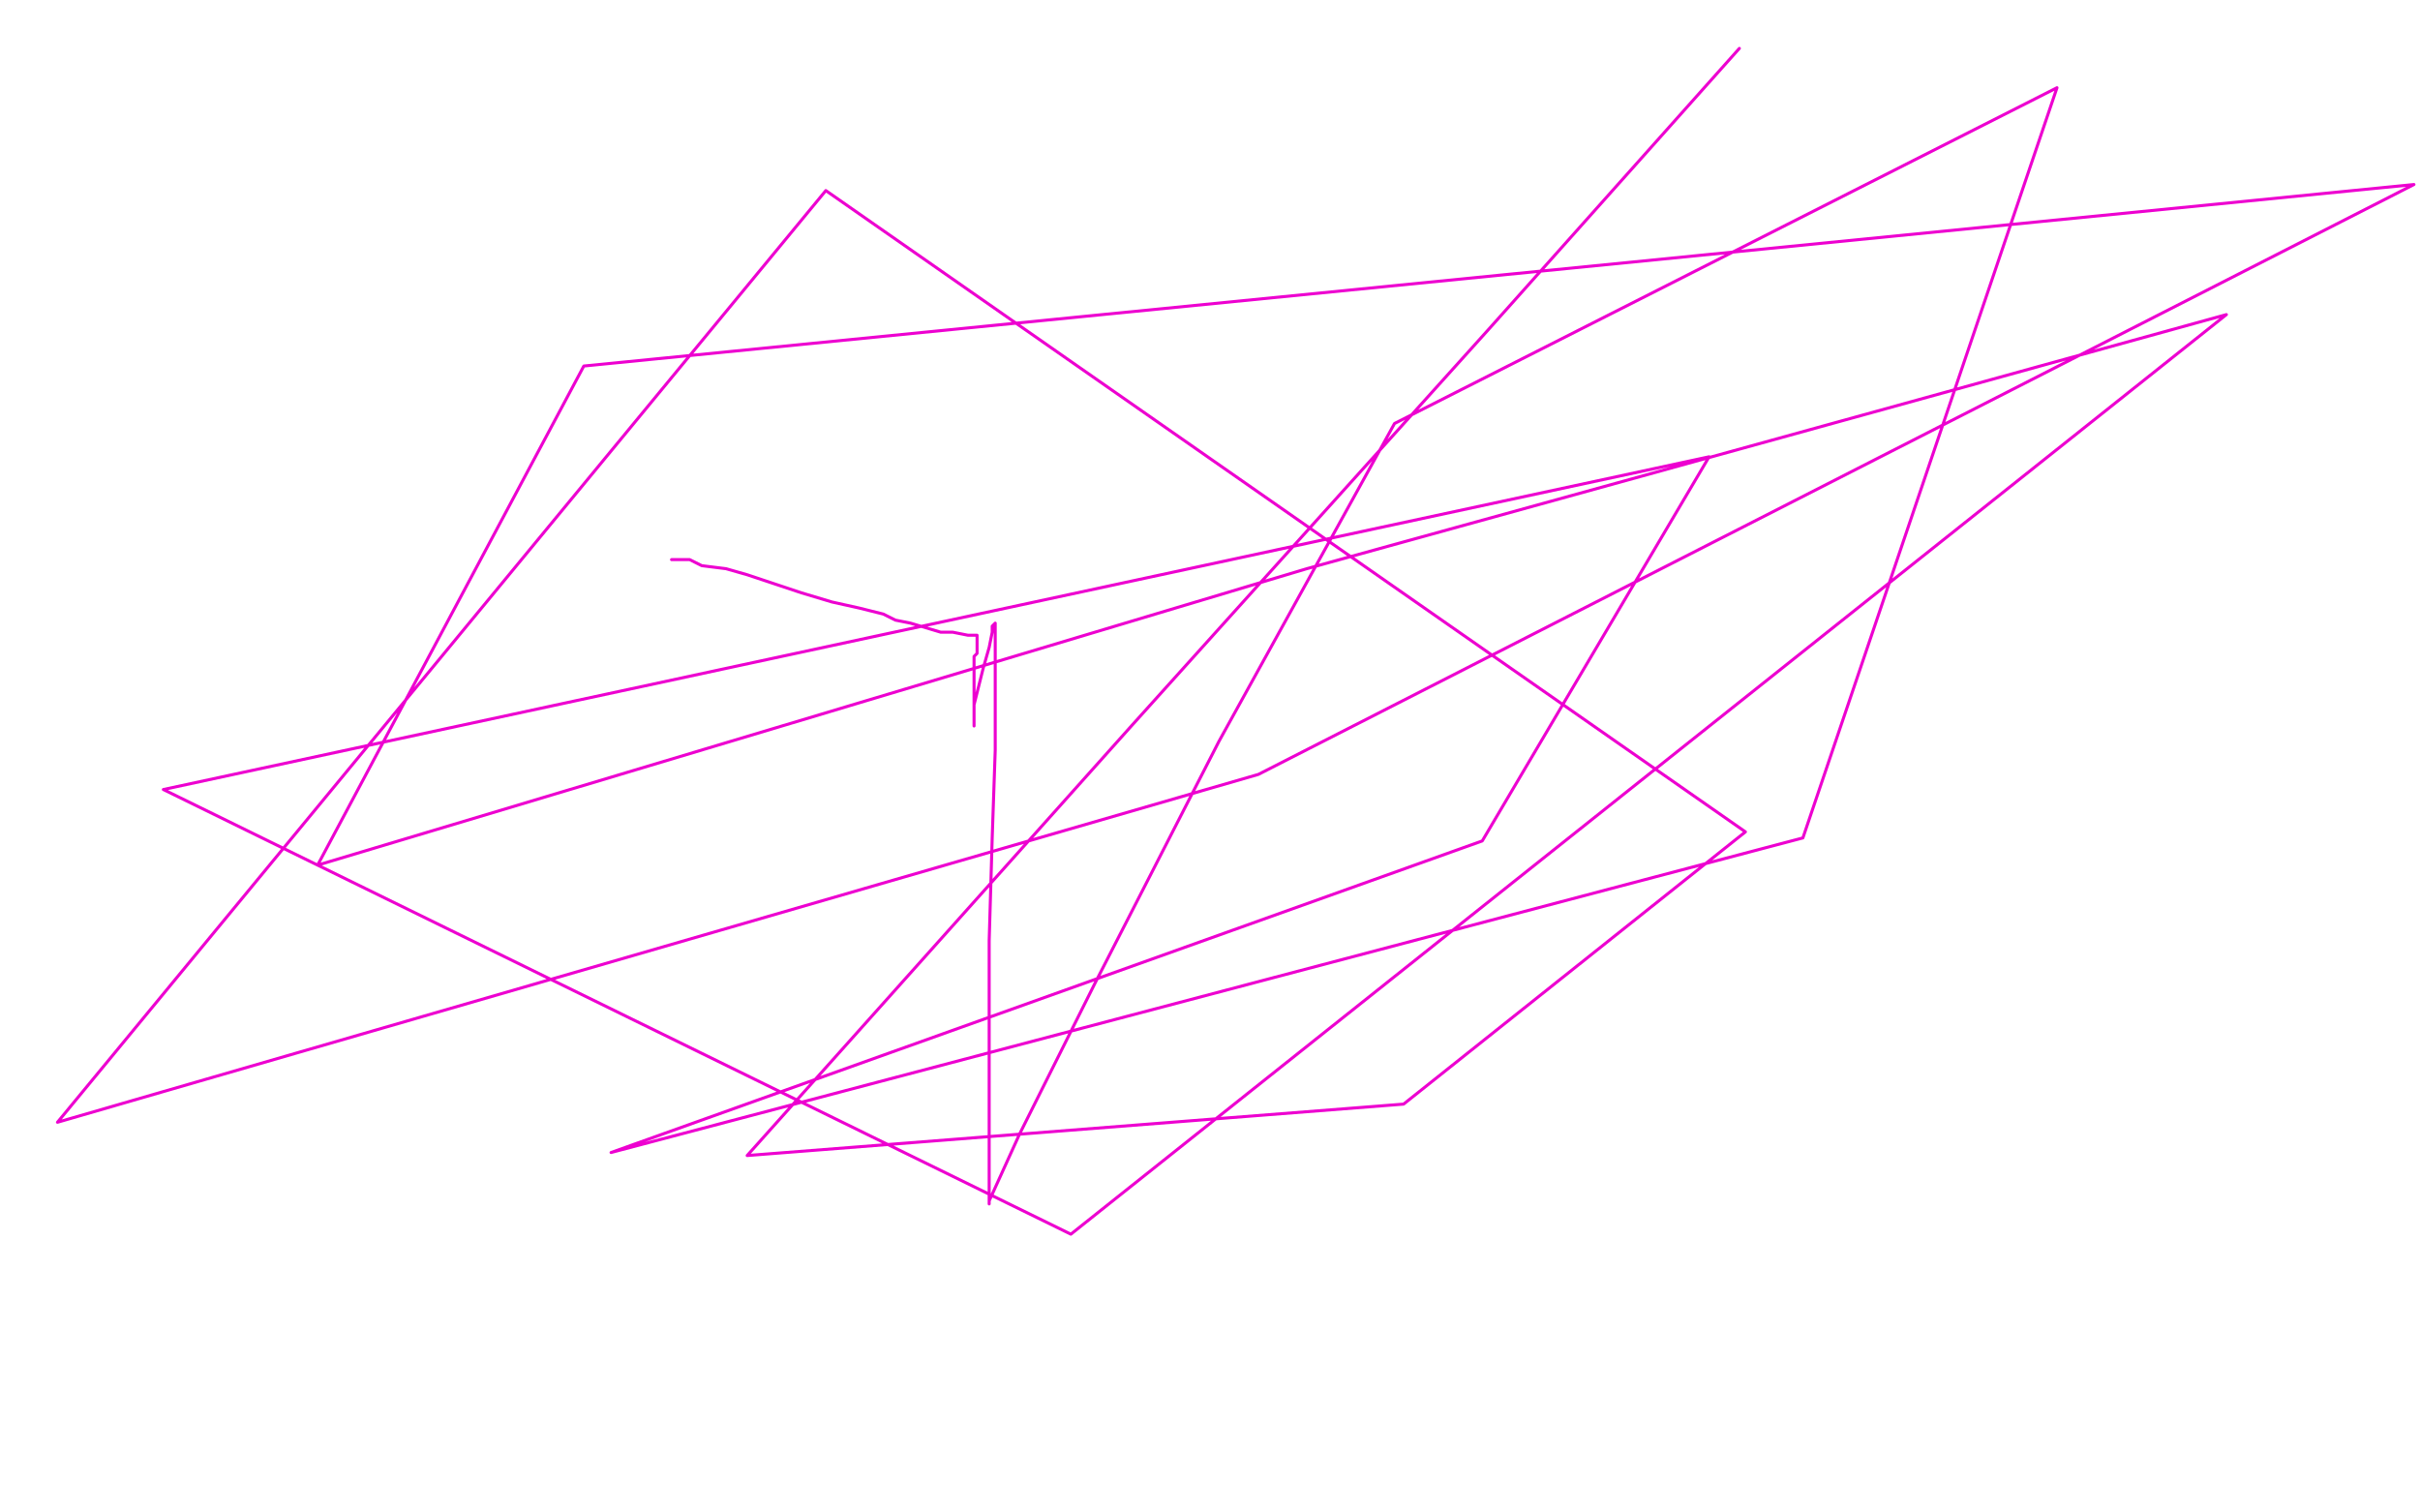 <?xml version="1.0" standalone="no"?>
<!DOCTYPE svg PUBLIC "-//W3C//DTD SVG 1.1//EN"
"http://www.w3.org/Graphics/SVG/1.1/DTD/svg11.dtd">

<svg width="800" height="500" version="1.1" xmlns="http://www.w3.org/2000/svg" xmlns:xlink="http://www.w3.org/1999/xlink" style="stroke-antialiasing: false"><desc>This SVG has been created on https://colorillo.com/</desc><rect x='0' y='0' width='800' height='500' style='fill: rgb(255,255,255); stroke-width:0' /><polyline points="222,185 224,185 224,185 228,185 228,185 232,187 232,187 240,188 240,188 247,190 247,190 256,193 256,193 265,196 265,196 275,199 284,201 292,203 296,205 301,206 311,209 315,209 320,210 323,210 323,211 323,212 323,213 323,214 323,216 322,217 322,220 322,223 322,226 322,230 322,234 322,237 322,238 322,240 322,239 322,235 322,233 325,221 327,214 328,209 328,208 328,207 329,206 329,209 329,224 329,248 328,277 327,311 327,339 327,364 327,381 327,394 327,398 327,397 337,375 362,325 403,245 461,140 680,29 596,277 202,381 490,278 565,151 54,261 354,408 736,104 432,188 105,286 193,121 798,61 416,256 19,371 273,63 577,275 464,365 247,382 374,240 492,109 575,16" style="fill: none; stroke: #ed00d0; stroke-width: 1; stroke-linejoin: round; stroke-linecap: round; stroke-antialiasing: false; stroke-antialias: 0; opacity: 1.0"/>
</svg>
